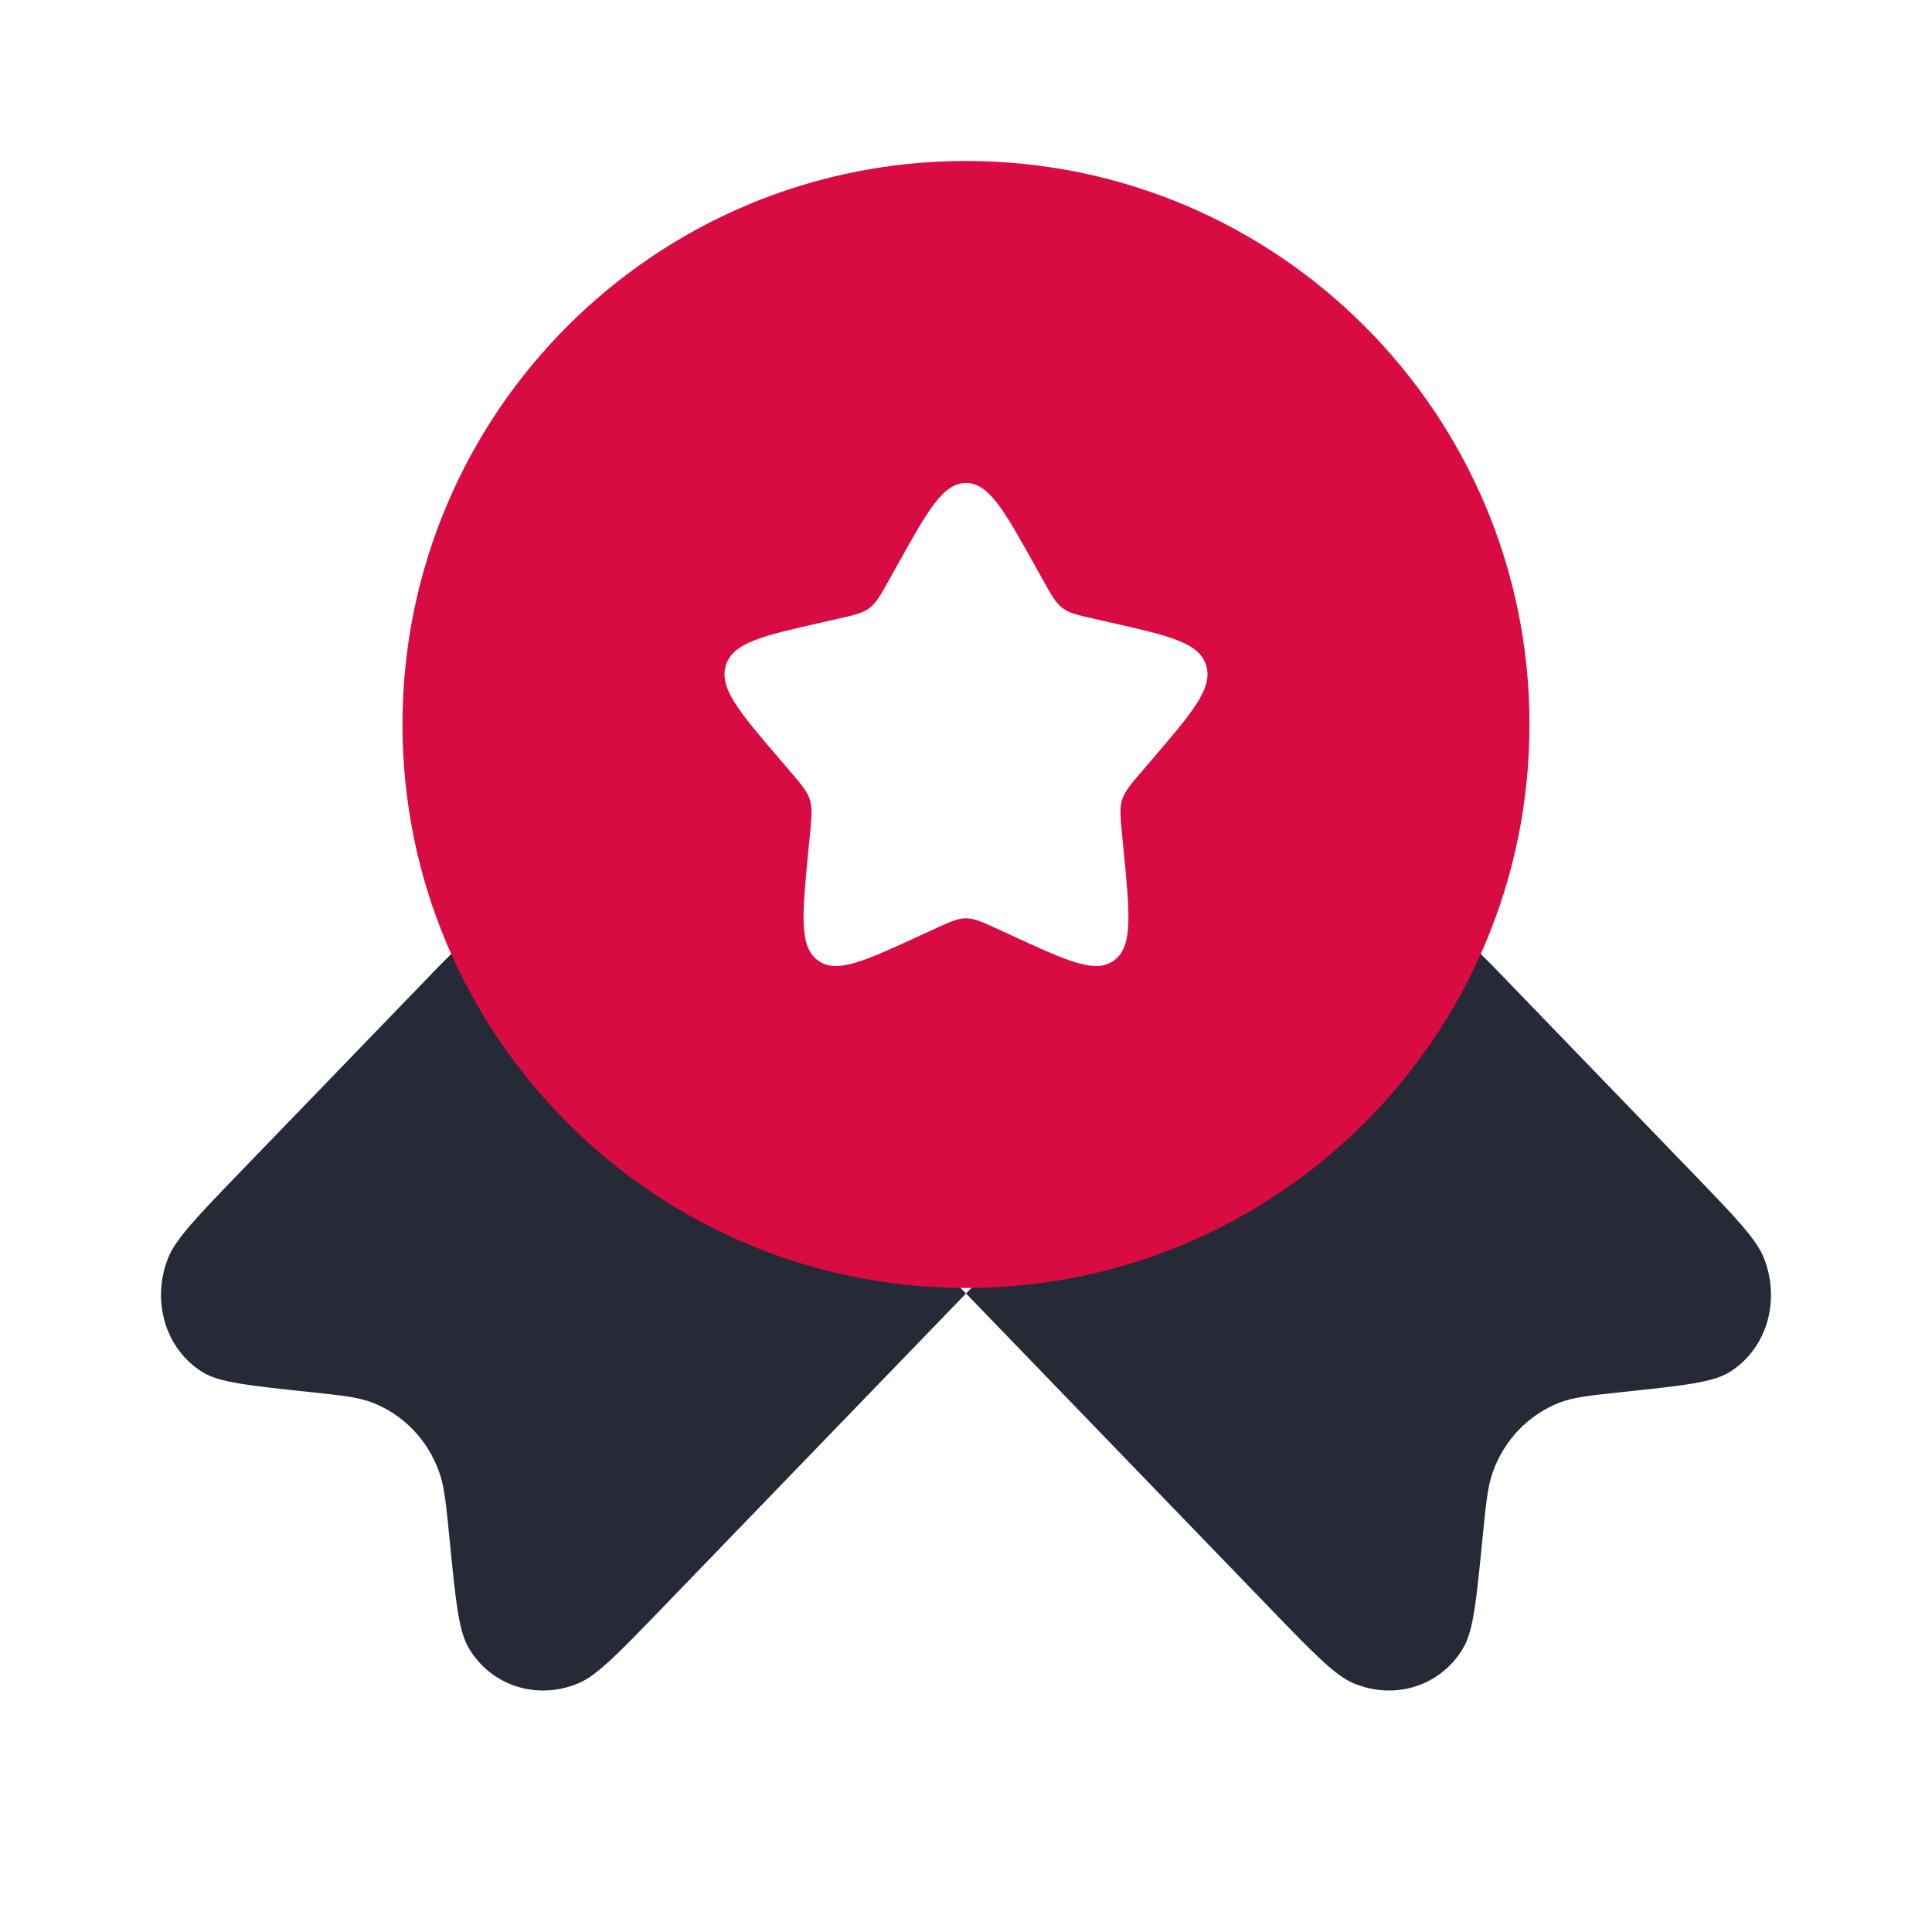 <svg width="68" height="68" viewBox="0 0 68 68" fill="none" xmlns="http://www.w3.org/2000/svg">
<path d="M34 45.526L23.314 56.59C21.784 58.175 21.018 58.967 20.371 59.241C18.894 59.866 17.256 59.331 16.479 57.971C16.138 57.374 16.032 56.297 15.82 54.144C15.7 52.928 15.64 52.32 15.458 51.811C15.05 50.671 14.194 49.785 13.093 49.362C12.601 49.174 12.014 49.112 10.84 48.988C8.76 48.768 7.72 48.658 7.144 48.305C5.83 47.501 5.314 45.805 5.917 44.276C6.182 43.605 6.947 42.813 8.477 41.228L15.458 34L18.966 30.492L34 45.526L49.033 30.492L52.542 34L59.522 41.228C61.053 42.813 61.818 43.605 62.083 44.276C62.686 45.805 62.17 47.501 60.856 48.305C60.279 48.658 59.239 48.768 57.16 48.988C55.986 49.112 55.399 49.174 54.907 49.362C53.806 49.785 52.95 50.671 52.542 51.811C52.36 52.32 52.3 52.928 52.18 54.144C51.967 56.297 51.861 57.374 51.52 57.971C50.744 59.331 49.106 59.866 47.629 59.241C46.981 58.967 46.216 58.175 44.686 56.59L34 45.526Z" fill="#252A36"/>
<path fill-rule="evenodd" clip-rule="evenodd" d="M34 45.333C44.953 45.333 53.833 36.453 53.833 25.499C53.833 14.546 44.953 5.666 34 5.666C23.046 5.666 14.166 14.546 14.166 25.499C14.166 36.453 23.046 45.333 34 45.333ZM34 16.999C33.195 16.999 32.657 17.965 31.58 19.896L31.301 20.396C30.996 20.945 30.843 21.219 30.604 21.401C30.366 21.582 30.069 21.649 29.474 21.783L28.934 21.906C26.843 22.379 25.797 22.615 25.549 23.415C25.3 24.215 26.013 25.048 27.438 26.715L27.807 27.146C28.212 27.62 28.414 27.856 28.505 28.149C28.596 28.442 28.566 28.758 28.505 29.39L28.449 29.965C28.233 32.189 28.126 33.301 28.777 33.796C29.428 34.29 30.407 33.839 32.364 32.938L32.87 32.705C33.427 32.449 33.705 32.321 34 32.321C34.295 32.321 34.573 32.449 35.129 32.705L35.636 32.938C37.593 33.839 38.572 34.29 39.223 33.796C39.874 33.301 39.766 32.189 39.551 29.965L39.495 29.39C39.434 28.758 39.403 28.442 39.494 28.149C39.586 27.856 39.788 27.62 40.193 27.146L40.562 26.715C41.987 25.048 42.7 24.215 42.451 23.415C42.202 22.615 41.157 22.379 39.066 21.906L38.525 21.783C37.931 21.649 37.634 21.582 37.396 21.401C37.157 21.219 37.004 20.945 36.698 20.396L36.42 19.896C35.343 17.965 34.805 16.999 34 16.999Z" fill="#D80B42"/>
</svg>
